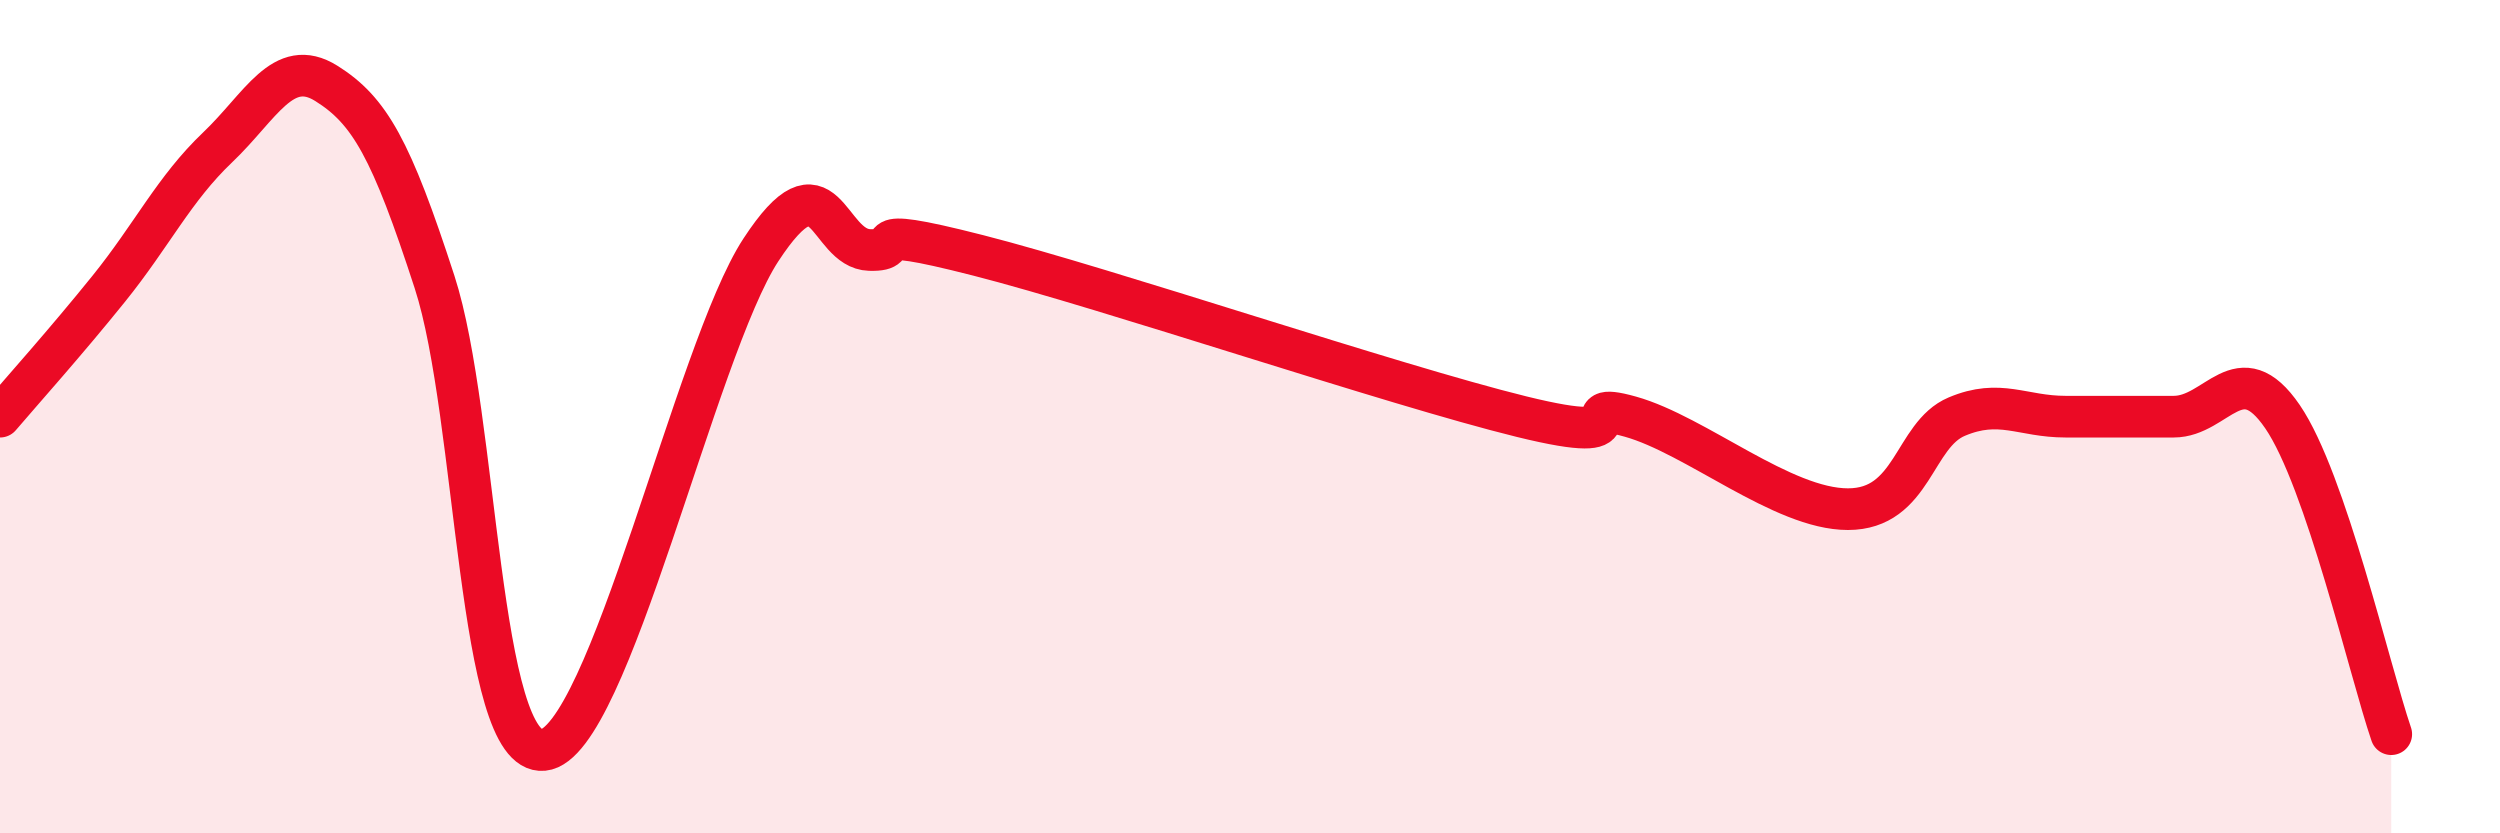 
    <svg width="60" height="20" viewBox="0 0 60 20" xmlns="http://www.w3.org/2000/svg">
      <path
        d="M 0,10 C 0.52,9.39 1.57,8.22 2.61,6.93 C 3.65,5.64 4.18,4.53 5.22,3.54 C 6.26,2.55 6.79,1.35 7.83,2 C 8.87,2.65 9.39,3.57 10.43,6.77 C 11.47,9.97 11.47,18.15 13.04,18 C 14.61,17.85 16.69,8.4 18.26,6 C 19.83,3.6 19.83,5.97 20.87,6 C 21.91,6.03 20.35,5.33 23.48,6.13 C 26.61,6.93 33.39,9.23 36.52,10 C 39.65,10.77 37.56,9.56 39.13,10 C 40.7,10.44 42.78,12.22 44.35,12.22 C 45.92,12.22 45.92,10.44 46.96,10 C 48,9.56 48.53,10 49.57,10 C 50.61,10 51.13,10 52.17,10 C 53.21,10 53.74,8.48 54.78,10 C 55.82,11.52 56.87,16.1 57.39,17.62L57.39 20L0 20Z"
        fill="#EB0A25"
        opacity="0.1"
        stroke-linecap="round"
        stroke-linejoin="round"
      />
      <path
        d="M 0,10 C 0.52,9.39 1.57,8.22 2.61,6.93 C 3.65,5.64 4.18,4.53 5.22,3.54 C 6.26,2.55 6.79,1.35 7.83,2 C 8.87,2.65 9.39,3.57 10.43,6.77 C 11.47,9.97 11.47,18.15 13.04,18 C 14.61,17.85 16.69,8.4 18.26,6 C 19.83,3.6 19.83,5.97 20.87,6 C 21.91,6.03 20.35,5.33 23.48,6.13 C 26.61,6.93 33.39,9.23 36.52,10 C 39.65,10.77 37.56,9.56 39.13,10 C 40.7,10.44 42.78,12.22 44.35,12.22 C 45.92,12.22 45.92,10.44 46.96,10 C 48,9.56 48.53,10 49.57,10 C 50.61,10 51.13,10 52.17,10 C 53.21,10 53.74,8.48 54.78,10 C 55.82,11.52 56.87,16.1 57.39,17.62"
        stroke="#EB0A25"
        stroke-width="1"
        fill="none"
        stroke-linecap="round"
        stroke-linejoin="round"
      />
    </svg>
  